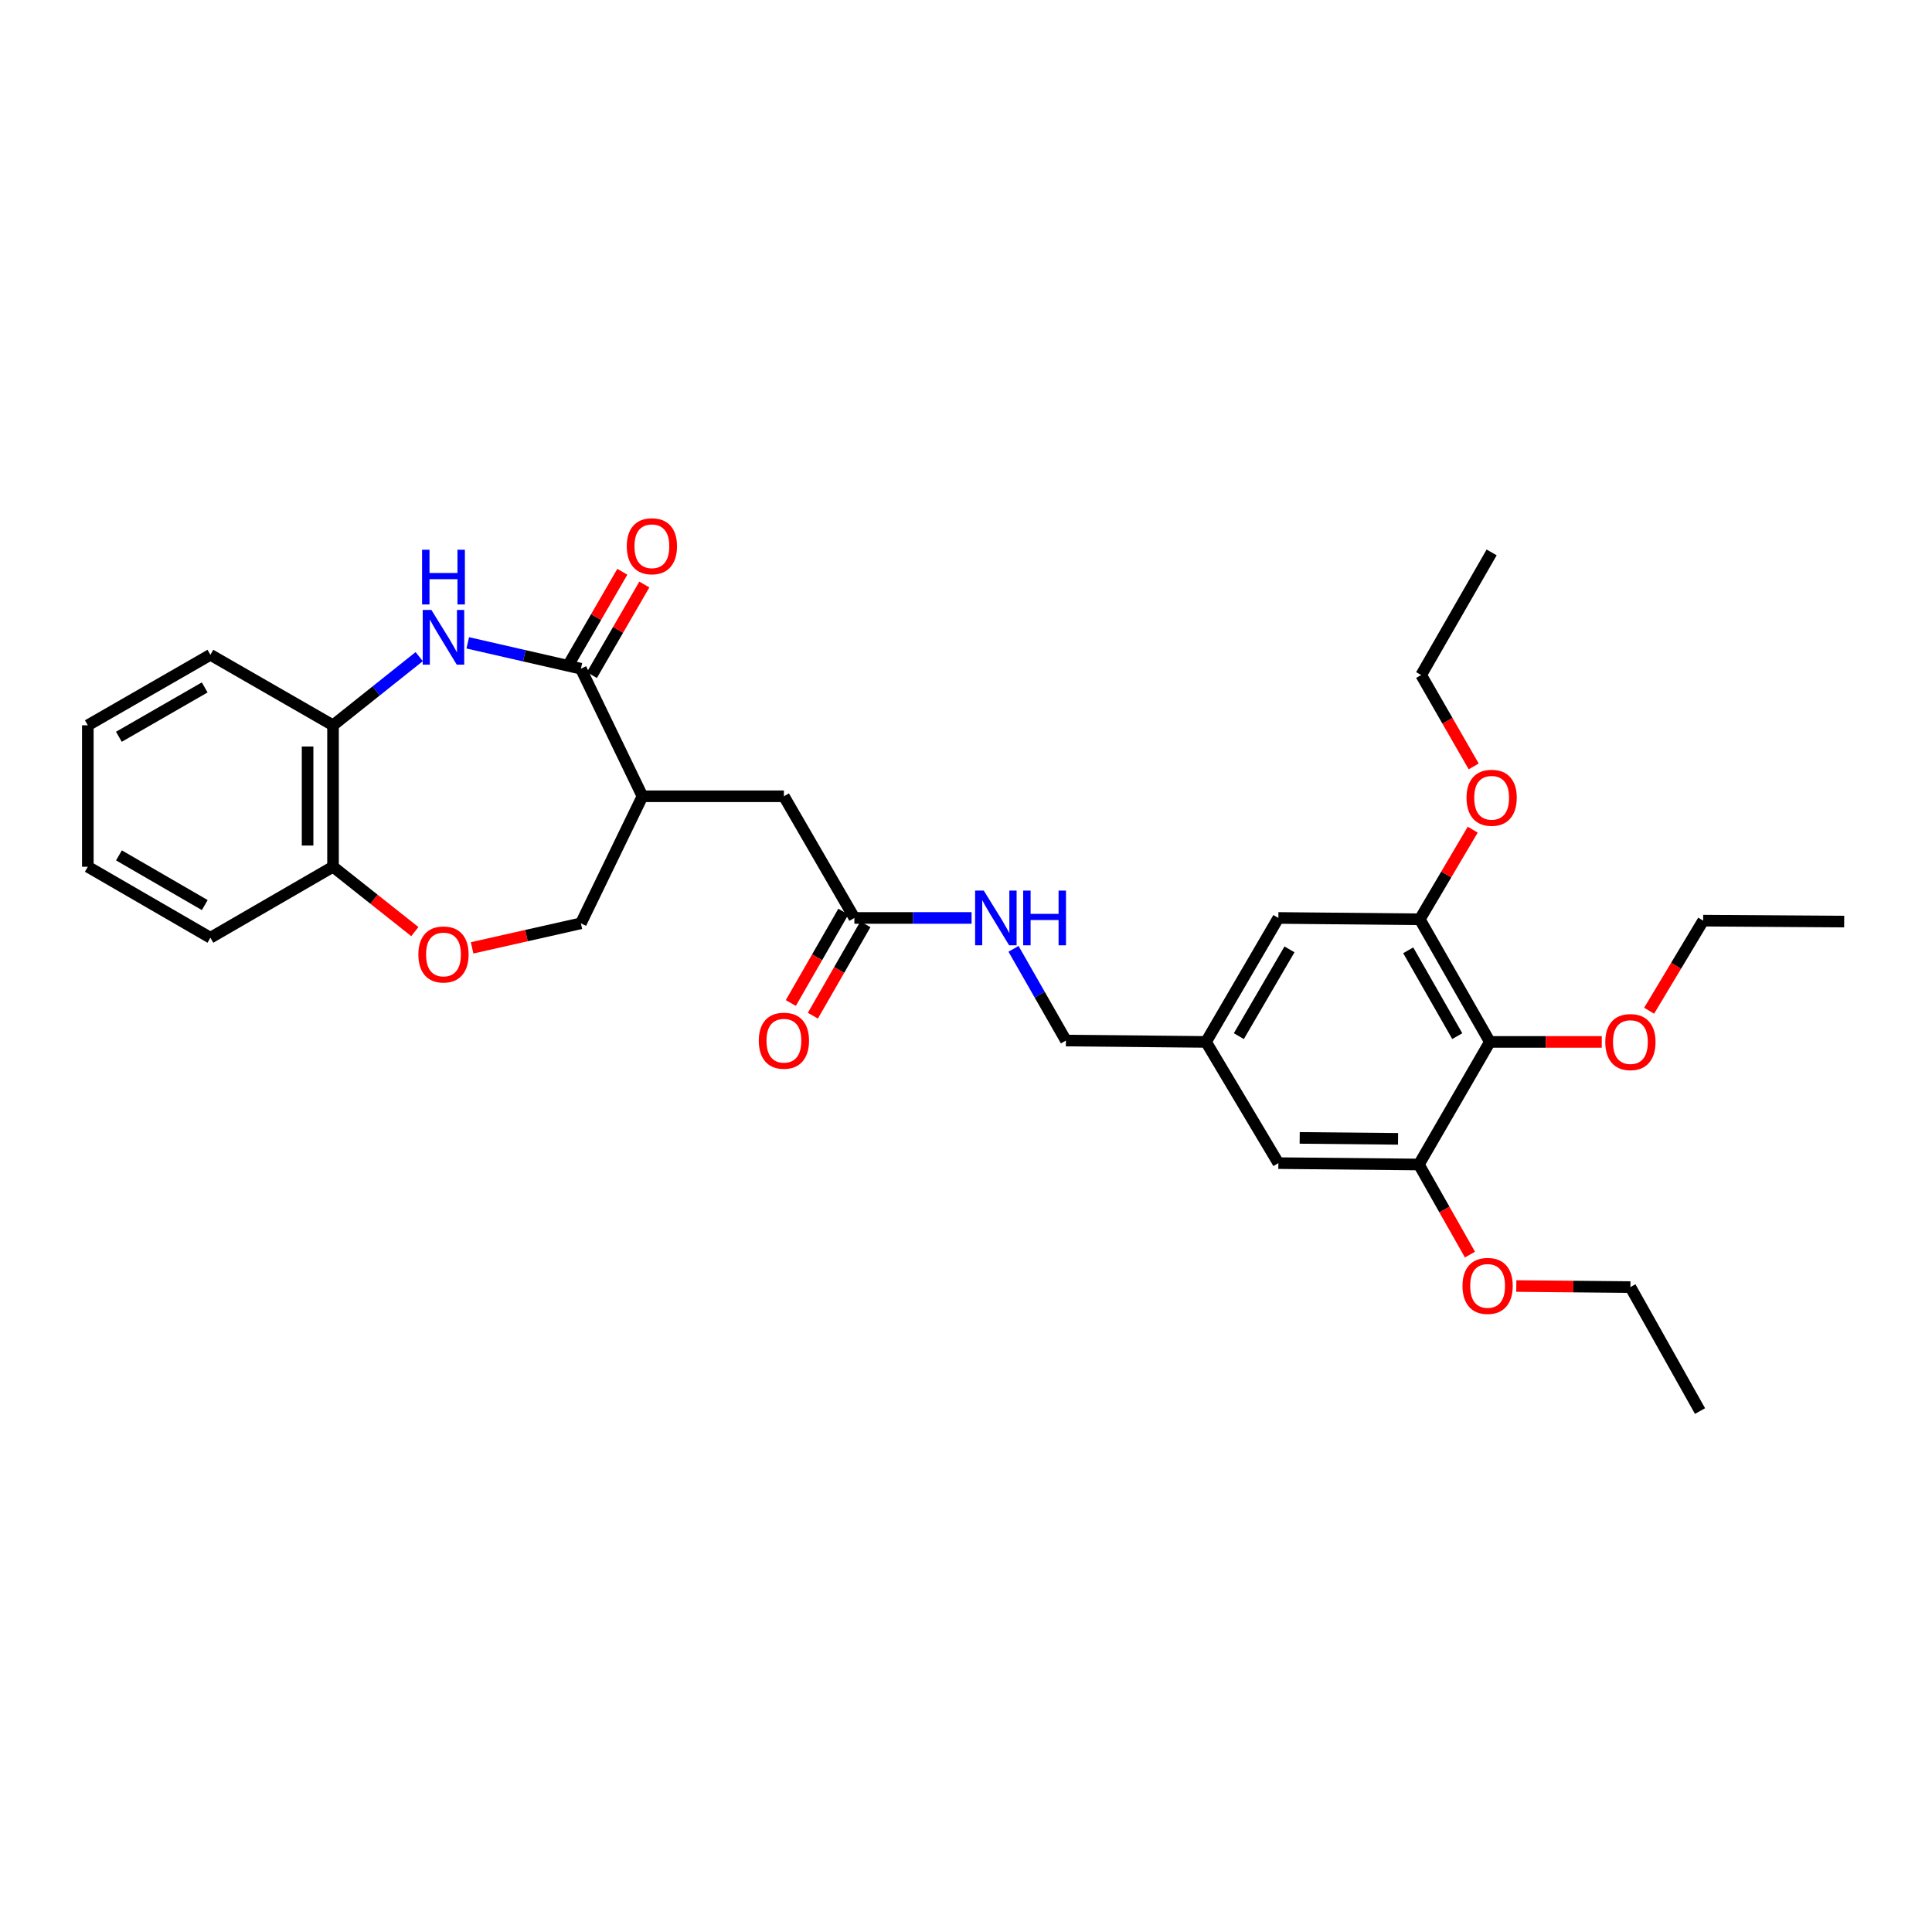 <?xml version='1.0' encoding='iso-8859-1'?>
<svg version='1.1' baseProfile='full'
              xmlns='http://www.w3.org/2000/svg'
                      xmlns:rdkit='http://www.rdkit.org/xml'
                      xmlns:xlink='http://www.w3.org/1999/xlink'
                  xml:space='preserve'
width='1000px' height='1000px' viewBox='0 0 1000 1000'>
<!-- END OF HEADER -->
<rect style='opacity:1.0;fill:#FFFFFF;stroke:none' width='1000' height='1000' x='0' y='0'> </rect>
<path class='bond-0' d='M 300.666,346.126 L 271.387,339.429' style='fill:none;fill-rule:evenodd;stroke:#000000;stroke-width:6px;stroke-linecap:butt;stroke-linejoin:miter;stroke-opacity:1' />
<path class='bond-0' d='M 271.387,339.429 L 242.109,332.732' style='fill:none;fill-rule:evenodd;stroke:#0000FF;stroke-width:6px;stroke-linecap:butt;stroke-linejoin:miter;stroke-opacity:1' />
<path class='bond-1' d='M 300.666,346.126 L 332.529,412.149' style='fill:none;fill-rule:evenodd;stroke:#000000;stroke-width:6px;stroke-linecap:butt;stroke-linejoin:miter;stroke-opacity:1' />
<path class='bond-13' d='M 306.363,349.425 L 319.934,325.986' style='fill:none;fill-rule:evenodd;stroke:#000000;stroke-width:6px;stroke-linecap:butt;stroke-linejoin:miter;stroke-opacity:1' />
<path class='bond-13' d='M 319.934,325.986 L 333.505,302.548' style='fill:none;fill-rule:evenodd;stroke:#FF0000;stroke-width:6px;stroke-linecap:butt;stroke-linejoin:miter;stroke-opacity:1' />
<path class='bond-13' d='M 294.969,342.827 L 308.54,319.389' style='fill:none;fill-rule:evenodd;stroke:#000000;stroke-width:6px;stroke-linecap:butt;stroke-linejoin:miter;stroke-opacity:1' />
<path class='bond-13' d='M 308.54,319.389 L 322.11,295.951' style='fill:none;fill-rule:evenodd;stroke:#FF0000;stroke-width:6px;stroke-linecap:butt;stroke-linejoin:miter;stroke-opacity:1' />
<path class='bond-6' d='M 216.977,339.872 L 194.675,357.643' style='fill:none;fill-rule:evenodd;stroke:#0000FF;stroke-width:6px;stroke-linecap:butt;stroke-linejoin:miter;stroke-opacity:1' />
<path class='bond-6' d='M 194.675,357.643 L 172.373,375.414' style='fill:none;fill-rule:evenodd;stroke:#000000;stroke-width:6px;stroke-linecap:butt;stroke-linejoin:miter;stroke-opacity:1' />
<path class='bond-8' d='M 332.529,412.149 L 405.75,412.149' style='fill:none;fill-rule:evenodd;stroke:#000000;stroke-width:6px;stroke-linecap:butt;stroke-linejoin:miter;stroke-opacity:1' />
<path class='bond-9' d='M 332.529,412.149 L 300.666,477.916' style='fill:none;fill-rule:evenodd;stroke:#000000;stroke-width:6px;stroke-linecap:butt;stroke-linejoin:miter;stroke-opacity:1' />
<path class='bond-2' d='M 771.15,539.294 L 734.884,475.824' style='fill:none;fill-rule:evenodd;stroke:#000000;stroke-width:6px;stroke-linecap:butt;stroke-linejoin:miter;stroke-opacity:1' />
<path class='bond-2' d='M 754.278,536.305 L 728.892,491.876' style='fill:none;fill-rule:evenodd;stroke:#000000;stroke-width:6px;stroke-linecap:butt;stroke-linejoin:miter;stroke-opacity:1' />
<path class='bond-18' d='M 771.15,539.294 L 800.113,539.294' style='fill:none;fill-rule:evenodd;stroke:#000000;stroke-width:6px;stroke-linecap:butt;stroke-linejoin:miter;stroke-opacity:1' />
<path class='bond-18' d='M 800.113,539.294 L 829.077,539.294' style='fill:none;fill-rule:evenodd;stroke:#FF0000;stroke-width:6px;stroke-linecap:butt;stroke-linejoin:miter;stroke-opacity:1' />
<path class='bond-33' d='M 771.15,539.294 L 734.416,602.742' style='fill:none;fill-rule:evenodd;stroke:#000000;stroke-width:6px;stroke-linecap:butt;stroke-linejoin:miter;stroke-opacity:1' />
<path class='bond-3' d='M 734.884,475.824 L 661.678,475.129' style='fill:none;fill-rule:evenodd;stroke:#000000;stroke-width:6px;stroke-linecap:butt;stroke-linejoin:miter;stroke-opacity:1' />
<path class='bond-20' d='M 734.884,475.824 L 748.58,452.628' style='fill:none;fill-rule:evenodd;stroke:#000000;stroke-width:6px;stroke-linecap:butt;stroke-linejoin:miter;stroke-opacity:1' />
<path class='bond-20' d='M 748.58,452.628 L 762.277,429.432' style='fill:none;fill-rule:evenodd;stroke:#FF0000;stroke-width:6px;stroke-linecap:butt;stroke-linejoin:miter;stroke-opacity:1' />
<path class='bond-4' d='M 734.416,602.742 L 661.678,602.032' style='fill:none;fill-rule:evenodd;stroke:#000000;stroke-width:6px;stroke-linecap:butt;stroke-linejoin:miter;stroke-opacity:1' />
<path class='bond-4' d='M 723.633,589.47 L 672.717,588.973' style='fill:none;fill-rule:evenodd;stroke:#000000;stroke-width:6px;stroke-linecap:butt;stroke-linejoin:miter;stroke-opacity:1' />
<path class='bond-19' d='M 734.416,602.742 L 747.632,626.06' style='fill:none;fill-rule:evenodd;stroke:#000000;stroke-width:6px;stroke-linecap:butt;stroke-linejoin:miter;stroke-opacity:1' />
<path class='bond-19' d='M 747.632,626.06 L 760.849,649.379' style='fill:none;fill-rule:evenodd;stroke:#FF0000;stroke-width:6px;stroke-linecap:butt;stroke-linejoin:miter;stroke-opacity:1' />
<path class='bond-5' d='M 244.367,490.608 L 272.517,484.262' style='fill:none;fill-rule:evenodd;stroke:#FF0000;stroke-width:6px;stroke-linecap:butt;stroke-linejoin:miter;stroke-opacity:1' />
<path class='bond-5' d='M 272.517,484.262 L 300.666,477.916' style='fill:none;fill-rule:evenodd;stroke:#000000;stroke-width:6px;stroke-linecap:butt;stroke-linejoin:miter;stroke-opacity:1' />
<path class='bond-31' d='M 214.721,482.198 L 193.547,465.413' style='fill:none;fill-rule:evenodd;stroke:#FF0000;stroke-width:6px;stroke-linecap:butt;stroke-linejoin:miter;stroke-opacity:1' />
<path class='bond-31' d='M 193.547,465.413 L 172.373,448.628' style='fill:none;fill-rule:evenodd;stroke:#000000;stroke-width:6px;stroke-linecap:butt;stroke-linejoin:miter;stroke-opacity:1' />
<path class='bond-10' d='M 172.373,375.414 L 172.373,448.628' style='fill:none;fill-rule:evenodd;stroke:#000000;stroke-width:6px;stroke-linecap:butt;stroke-linejoin:miter;stroke-opacity:1' />
<path class='bond-10' d='M 159.206,386.396 L 159.206,437.646' style='fill:none;fill-rule:evenodd;stroke:#000000;stroke-width:6px;stroke-linecap:butt;stroke-linejoin:miter;stroke-opacity:1' />
<path class='bond-21' d='M 172.373,375.414 L 108.903,338.921' style='fill:none;fill-rule:evenodd;stroke:#000000;stroke-width:6px;stroke-linecap:butt;stroke-linejoin:miter;stroke-opacity:1' />
<path class='bond-7' d='M 442.228,475.129 L 405.75,412.149' style='fill:none;fill-rule:evenodd;stroke:#000000;stroke-width:6px;stroke-linecap:butt;stroke-linejoin:miter;stroke-opacity:1' />
<path class='bond-14' d='M 442.228,475.129 L 472.557,475.129' style='fill:none;fill-rule:evenodd;stroke:#000000;stroke-width:6px;stroke-linecap:butt;stroke-linejoin:miter;stroke-opacity:1' />
<path class='bond-14' d='M 472.557,475.129 L 502.885,475.129' style='fill:none;fill-rule:evenodd;stroke:#0000FF;stroke-width:6px;stroke-linecap:butt;stroke-linejoin:miter;stroke-opacity:1' />
<path class='bond-16' d='M 436.521,471.848 L 422.923,495.501' style='fill:none;fill-rule:evenodd;stroke:#000000;stroke-width:6px;stroke-linecap:butt;stroke-linejoin:miter;stroke-opacity:1' />
<path class='bond-16' d='M 422.923,495.501 L 409.326,519.153' style='fill:none;fill-rule:evenodd;stroke:#FF0000;stroke-width:6px;stroke-linecap:butt;stroke-linejoin:miter;stroke-opacity:1' />
<path class='bond-16' d='M 447.936,478.41 L 434.338,502.063' style='fill:none;fill-rule:evenodd;stroke:#000000;stroke-width:6px;stroke-linecap:butt;stroke-linejoin:miter;stroke-opacity:1' />
<path class='bond-16' d='M 434.338,502.063 L 420.741,525.715' style='fill:none;fill-rule:evenodd;stroke:#FF0000;stroke-width:6px;stroke-linecap:butt;stroke-linejoin:miter;stroke-opacity:1' />
<path class='bond-22' d='M 172.373,448.628 L 108.903,485.369' style='fill:none;fill-rule:evenodd;stroke:#000000;stroke-width:6px;stroke-linecap:butt;stroke-linejoin:miter;stroke-opacity:1' />
<path class='bond-11' d='M 661.678,602.032 L 624.234,539.294' style='fill:none;fill-rule:evenodd;stroke:#000000;stroke-width:6px;stroke-linecap:butt;stroke-linejoin:miter;stroke-opacity:1' />
<path class='bond-12' d='M 661.678,475.129 L 624.234,539.294' style='fill:none;fill-rule:evenodd;stroke:#000000;stroke-width:6px;stroke-linecap:butt;stroke-linejoin:miter;stroke-opacity:1' />
<path class='bond-12' d='M 667.433,491.39 L 641.222,536.305' style='fill:none;fill-rule:evenodd;stroke:#000000;stroke-width:6px;stroke-linecap:butt;stroke-linejoin:miter;stroke-opacity:1' />
<path class='bond-17' d='M 524.591,491.116 L 538.153,514.85' style='fill:none;fill-rule:evenodd;stroke:#0000FF;stroke-width:6px;stroke-linecap:butt;stroke-linejoin:miter;stroke-opacity:1' />
<path class='bond-17' d='M 538.153,514.85 L 551.715,538.584' style='fill:none;fill-rule:evenodd;stroke:#000000;stroke-width:6px;stroke-linecap:butt;stroke-linejoin:miter;stroke-opacity:1' />
<path class='bond-15' d='M 624.234,539.294 L 551.715,538.584' style='fill:none;fill-rule:evenodd;stroke:#000000;stroke-width:6px;stroke-linecap:butt;stroke-linejoin:miter;stroke-opacity:1' />
<path class='bond-23' d='M 853.584,523.144 L 867.568,499.835' style='fill:none;fill-rule:evenodd;stroke:#FF0000;stroke-width:6px;stroke-linecap:butt;stroke-linejoin:miter;stroke-opacity:1' />
<path class='bond-23' d='M 867.568,499.835 L 881.552,476.526' style='fill:none;fill-rule:evenodd;stroke:#000000;stroke-width:6px;stroke-linecap:butt;stroke-linejoin:miter;stroke-opacity:1' />
<path class='bond-24' d='M 784.835,665.642 L 814.365,665.92' style='fill:none;fill-rule:evenodd;stroke:#FF0000;stroke-width:6px;stroke-linecap:butt;stroke-linejoin:miter;stroke-opacity:1' />
<path class='bond-24' d='M 814.365,665.92 L 843.895,666.197' style='fill:none;fill-rule:evenodd;stroke:#000000;stroke-width:6px;stroke-linecap:butt;stroke-linejoin:miter;stroke-opacity:1' />
<path class='bond-25' d='M 762.785,396.694 L 749.185,373.045' style='fill:none;fill-rule:evenodd;stroke:#FF0000;stroke-width:6px;stroke-linecap:butt;stroke-linejoin:miter;stroke-opacity:1' />
<path class='bond-25' d='M 749.185,373.045 L 735.586,349.396' style='fill:none;fill-rule:evenodd;stroke:#000000;stroke-width:6px;stroke-linecap:butt;stroke-linejoin:miter;stroke-opacity:1' />
<path class='bond-29' d='M 108.903,338.921 L 45.455,375.414' style='fill:none;fill-rule:evenodd;stroke:#000000;stroke-width:6px;stroke-linecap:butt;stroke-linejoin:miter;stroke-opacity:1' />
<path class='bond-29' d='M 105.95,355.808 L 61.536,381.354' style='fill:none;fill-rule:evenodd;stroke:#000000;stroke-width:6px;stroke-linecap:butt;stroke-linejoin:miter;stroke-opacity:1' />
<path class='bond-32' d='M 108.903,485.369 L 45.455,448.628' style='fill:none;fill-rule:evenodd;stroke:#000000;stroke-width:6px;stroke-linecap:butt;stroke-linejoin:miter;stroke-opacity:1' />
<path class='bond-32' d='M 105.984,468.464 L 61.57,442.745' style='fill:none;fill-rule:evenodd;stroke:#000000;stroke-width:6px;stroke-linecap:butt;stroke-linejoin:miter;stroke-opacity:1' />
<path class='bond-27' d='M 881.552,476.526 L 954.545,477.009' style='fill:none;fill-rule:evenodd;stroke:#000000;stroke-width:6px;stroke-linecap:butt;stroke-linejoin:miter;stroke-opacity:1' />
<path class='bond-26' d='M 843.895,666.197 L 879.928,730.362' style='fill:none;fill-rule:evenodd;stroke:#000000;stroke-width:6px;stroke-linecap:butt;stroke-linejoin:miter;stroke-opacity:1' />
<path class='bond-28' d='M 735.586,349.396 L 772.072,285.926' style='fill:none;fill-rule:evenodd;stroke:#000000;stroke-width:6px;stroke-linecap:butt;stroke-linejoin:miter;stroke-opacity:1' />
<path class='bond-30' d='M 45.455,375.414 L 45.455,448.628' style='fill:none;fill-rule:evenodd;stroke:#000000;stroke-width:6px;stroke-linecap:butt;stroke-linejoin:miter;stroke-opacity:1' />
<path  class='atom-1' d='M 223.285 315.698
L 232.565 330.698
Q 233.485 332.178, 234.965 334.858
Q 236.445 337.538, 236.525 337.698
L 236.525 315.698
L 240.285 315.698
L 240.285 344.018
L 236.405 344.018
L 226.445 327.618
Q 225.285 325.698, 224.045 323.498
Q 222.845 321.298, 222.485 320.618
L 222.485 344.018
L 218.805 344.018
L 218.805 315.698
L 223.285 315.698
' fill='#0000FF'/>
<path  class='atom-1' d='M 218.465 284.546
L 222.305 284.546
L 222.305 296.586
L 236.785 296.586
L 236.785 284.546
L 240.625 284.546
L 240.625 312.866
L 236.785 312.866
L 236.785 299.786
L 222.305 299.786
L 222.305 312.866
L 218.465 312.866
L 218.465 284.546
' fill='#0000FF'/>
<path  class='atom-6' d='M 216.545 494.03
Q 216.545 487.23, 219.905 483.43
Q 223.265 479.63, 229.545 479.63
Q 235.825 479.63, 239.185 483.43
Q 242.545 487.23, 242.545 494.03
Q 242.545 500.91, 239.145 504.83
Q 235.745 508.71, 229.545 508.71
Q 223.305 508.71, 219.905 504.83
Q 216.545 500.95, 216.545 494.03
M 229.545 505.51
Q 233.865 505.51, 236.185 502.63
Q 238.545 499.71, 238.545 494.03
Q 238.545 488.47, 236.185 485.67
Q 233.865 482.83, 229.545 482.83
Q 225.225 482.83, 222.865 485.63
Q 220.545 488.43, 220.545 494.03
Q 220.545 499.75, 222.865 502.63
Q 225.225 505.51, 229.545 505.51
' fill='#FF0000'/>
<path  class='atom-14' d='M 324.415 282.736
Q 324.415 275.936, 327.775 272.136
Q 331.135 268.336, 337.415 268.336
Q 343.695 268.336, 347.055 272.136
Q 350.415 275.936, 350.415 282.736
Q 350.415 289.616, 347.015 293.536
Q 343.615 297.416, 337.415 297.416
Q 331.175 297.416, 327.775 293.536
Q 324.415 289.656, 324.415 282.736
M 337.415 294.216
Q 341.735 294.216, 344.055 291.336
Q 346.415 288.416, 346.415 282.736
Q 346.415 277.176, 344.055 274.376
Q 341.735 271.536, 337.415 271.536
Q 333.095 271.536, 330.735 274.336
Q 328.415 277.136, 328.415 282.736
Q 328.415 288.456, 330.735 291.336
Q 333.095 294.216, 337.415 294.216
' fill='#FF0000'/>
<path  class='atom-15' d='M 509.196 460.969
L 518.476 475.969
Q 519.396 477.449, 520.876 480.129
Q 522.356 482.809, 522.436 482.969
L 522.436 460.969
L 526.196 460.969
L 526.196 489.289
L 522.316 489.289
L 512.356 472.889
Q 511.196 470.969, 509.956 468.769
Q 508.756 466.569, 508.396 465.889
L 508.396 489.289
L 504.716 489.289
L 504.716 460.969
L 509.196 460.969
' fill='#0000FF'/>
<path  class='atom-15' d='M 529.596 460.969
L 533.436 460.969
L 533.436 473.009
L 547.916 473.009
L 547.916 460.969
L 551.756 460.969
L 551.756 489.289
L 547.916 489.289
L 547.916 476.209
L 533.436 476.209
L 533.436 489.289
L 529.596 489.289
L 529.596 460.969
' fill='#0000FF'/>
<path  class='atom-17' d='M 392.75 538.664
Q 392.75 531.864, 396.11 528.064
Q 399.47 524.264, 405.75 524.264
Q 412.03 524.264, 415.39 528.064
Q 418.75 531.864, 418.75 538.664
Q 418.75 545.544, 415.35 549.464
Q 411.95 553.344, 405.75 553.344
Q 399.51 553.344, 396.11 549.464
Q 392.75 545.584, 392.75 538.664
M 405.75 550.144
Q 410.07 550.144, 412.39 547.264
Q 414.75 544.344, 414.75 538.664
Q 414.75 533.104, 412.39 530.304
Q 410.07 527.464, 405.75 527.464
Q 401.43 527.464, 399.07 530.264
Q 396.75 533.064, 396.75 538.664
Q 396.75 544.384, 399.07 547.264
Q 401.43 550.144, 405.75 550.144
' fill='#FF0000'/>
<path  class='atom-19' d='M 830.895 539.374
Q 830.895 532.574, 834.255 528.774
Q 837.615 524.974, 843.895 524.974
Q 850.175 524.974, 853.535 528.774
Q 856.895 532.574, 856.895 539.374
Q 856.895 546.254, 853.495 550.174
Q 850.095 554.054, 843.895 554.054
Q 837.655 554.054, 834.255 550.174
Q 830.895 546.294, 830.895 539.374
M 843.895 550.854
Q 848.215 550.854, 850.535 547.974
Q 852.895 545.054, 852.895 539.374
Q 852.895 533.814, 850.535 531.014
Q 848.215 528.174, 843.895 528.174
Q 839.575 528.174, 837.215 530.974
Q 834.895 533.774, 834.895 539.374
Q 834.895 545.094, 837.215 547.974
Q 839.575 550.854, 843.895 550.854
' fill='#FF0000'/>
<path  class='atom-20' d='M 756.987 665.582
Q 756.987 658.782, 760.347 654.982
Q 763.707 651.182, 769.987 651.182
Q 776.267 651.182, 779.627 654.982
Q 782.987 658.782, 782.987 665.582
Q 782.987 672.462, 779.587 676.382
Q 776.187 680.262, 769.987 680.262
Q 763.747 680.262, 760.347 676.382
Q 756.987 672.502, 756.987 665.582
M 769.987 677.062
Q 774.307 677.062, 776.627 674.182
Q 778.987 671.262, 778.987 665.582
Q 778.987 660.022, 776.627 657.222
Q 774.307 654.382, 769.987 654.382
Q 765.667 654.382, 763.307 657.182
Q 760.987 659.982, 760.987 665.582
Q 760.987 671.302, 763.307 674.182
Q 765.667 677.062, 769.987 677.062
' fill='#FF0000'/>
<path  class='atom-21' d='M 759.072 412.924
Q 759.072 406.124, 762.432 402.324
Q 765.792 398.524, 772.072 398.524
Q 778.352 398.524, 781.712 402.324
Q 785.072 406.124, 785.072 412.924
Q 785.072 419.804, 781.672 423.724
Q 778.272 427.604, 772.072 427.604
Q 765.832 427.604, 762.432 423.724
Q 759.072 419.844, 759.072 412.924
M 772.072 424.404
Q 776.392 424.404, 778.712 421.524
Q 781.072 418.604, 781.072 412.924
Q 781.072 407.364, 778.712 404.564
Q 776.392 401.724, 772.072 401.724
Q 767.752 401.724, 765.392 404.524
Q 763.072 407.324, 763.072 412.924
Q 763.072 418.644, 765.392 421.524
Q 767.752 424.404, 772.072 424.404
' fill='#FF0000'/>
</svg>
